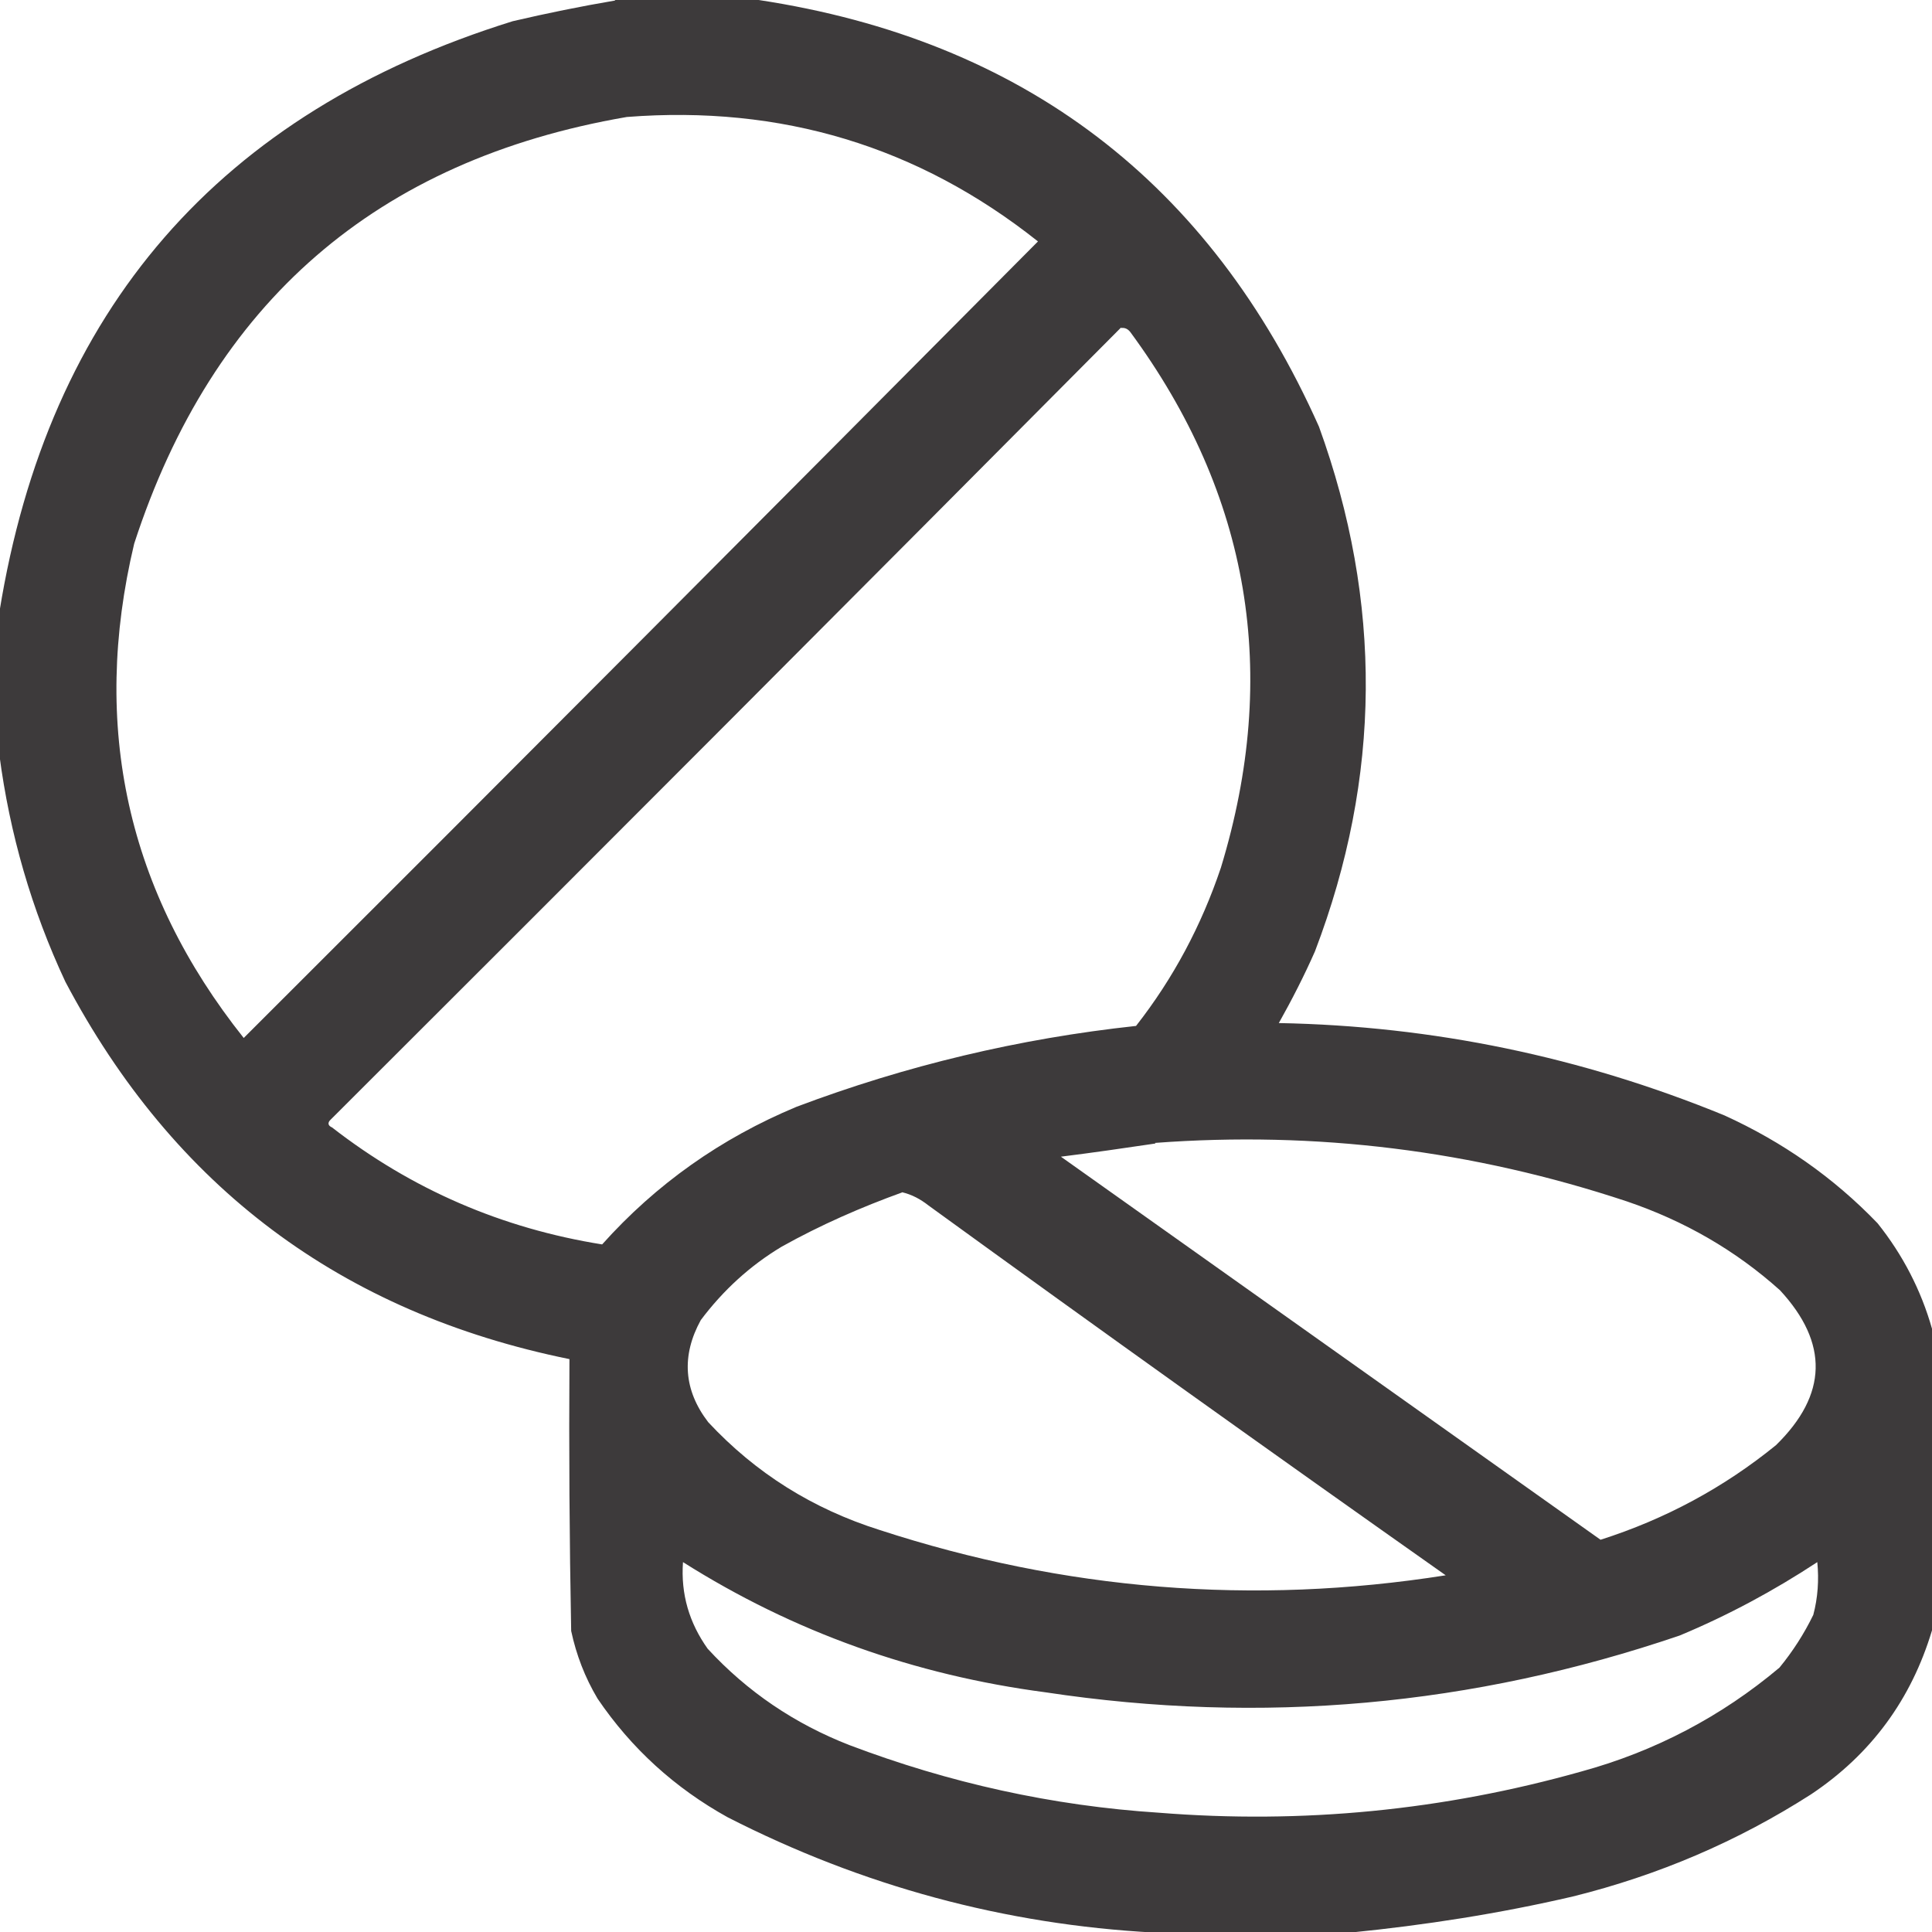 <svg xmlns="http://www.w3.org/2000/svg" xmlns:xlink="http://www.w3.org/1999/xlink" xmlns:xodm="http://www.corel.com/coreldraw/odm/2003" xml:space="preserve" width="0.555in" height="0.555in" style="shape-rendering:geometricPrecision; text-rendering:geometricPrecision; image-rendering:optimizeQuality; fill-rule:evenodd; clip-rule:evenodd" viewBox="0 0 33.69 33.69"> <defs>  <style type="text/css">   <![CDATA[    .fil0 {fill:#373435;fill-opacity:0.965}   ]]>  </style> </defs> <g id="Layer_x0020_1">    <g id="_2821083433440">   <g>    <path class="fil0" d="M10.73 0c0.83,0 1.67,0 2.5,0 4.61,0.7 7.87,3.18 9.77,7.44 1.11,3.06 1.09,6.11 -0.07,9.15 -0.19,0.43 -0.4,0.84 -0.63,1.25 2.69,0.05 5.28,0.59 7.77,1.61 1.01,0.46 1.9,1.08 2.67,1.88 0.44,0.55 0.76,1.17 0.95,1.84 0,1.75 0,3.51 0,5.26 -0.36,1.2 -1.06,2.16 -2.11,2.86 -1.28,0.82 -2.66,1.41 -4.15,1.78 -1.29,0.3 -2.58,0.5 -3.88,0.63 -1.14,0 -2.28,0 -3.42,0 -2.61,-0.14 -5.09,-0.81 -7.44,-2.01 -0.92,-0.51 -1.68,-1.2 -2.27,-2.07 -0.22,-0.37 -0.37,-0.76 -0.46,-1.18 -0.03,-1.58 -0.04,-3.16 -0.03,-4.74 -3.98,-0.81 -6.9,-3 -8.79,-6.58 -0.59,-1.26 -0.97,-2.58 -1.15,-3.95 0,-0.83 0,-1.67 0,-2.5 0.85,-5.27 3.84,-8.71 8.95,-10.3 0.6,-0.14 1.19,-0.26 1.78,-0.36zm0.2 2.04c2.69,-0.21 5.08,0.51 7.17,2.17 -4.61,4.64 -9.22,9.27 -13.85,13.89 -2.03,-2.55 -2.67,-5.43 -1.91,-8.62 1.37,-4.21 4.23,-6.69 8.59,-7.44zm8.62 3.68c0.07,-0.01 0.12,0.02 0.16,0.07 2.09,2.84 2.61,5.96 1.58,9.34 -0.34,1.01 -0.83,1.93 -1.48,2.76 -2.04,0.22 -4.01,0.69 -5.92,1.41 -1.32,0.55 -2.45,1.35 -3.39,2.4 -1.75,-0.28 -3.32,-0.96 -4.71,-2.04 -0.07,-0.03 -0.08,-0.08 -0.03,-0.13 4.61,-4.6 9.2,-9.2 13.79,-13.82zm0.59 14.21c2.81,-0.21 5.55,0.13 8.23,1.02 1,0.34 1.89,0.85 2.67,1.55 0.85,0.92 0.83,1.82 -0.07,2.7 -0.91,0.74 -1.93,1.29 -3.06,1.65 -3.14,-2.23 -6.27,-4.45 -9.41,-6.68 0.56,-0.07 1.11,-0.15 1.65,-0.23zm-4.41 0.86c0.17,0.04 0.32,0.12 0.46,0.23 2.99,2.17 6,4.32 9.02,6.45 -3.36,0.53 -6.65,0.26 -9.87,-0.79 -1.17,-0.37 -2.16,-0.99 -2.99,-1.88 -0.43,-0.56 -0.47,-1.16 -0.13,-1.78 0.39,-0.52 0.86,-0.95 1.41,-1.28 0.68,-0.38 1.39,-0.69 2.11,-0.95zm-3.82 6.45c1.93,1.22 4.04,1.97 6.32,2.27 3.77,0.57 7.45,0.24 11.06,-0.99 0.84,-0.35 1.64,-0.78 2.4,-1.28 0.03,0.31 0.01,0.62 -0.07,0.92 -0.16,0.33 -0.36,0.64 -0.59,0.92 -1.01,0.85 -2.17,1.46 -3.45,1.81 -2.41,0.68 -4.87,0.92 -7.37,0.72 -1.86,-0.12 -3.66,-0.52 -5.4,-1.18 -0.95,-0.37 -1.78,-0.93 -2.47,-1.68 -0.32,-0.45 -0.47,-0.95 -0.43,-1.51z"></path>   </g>  </g> </g></svg>
